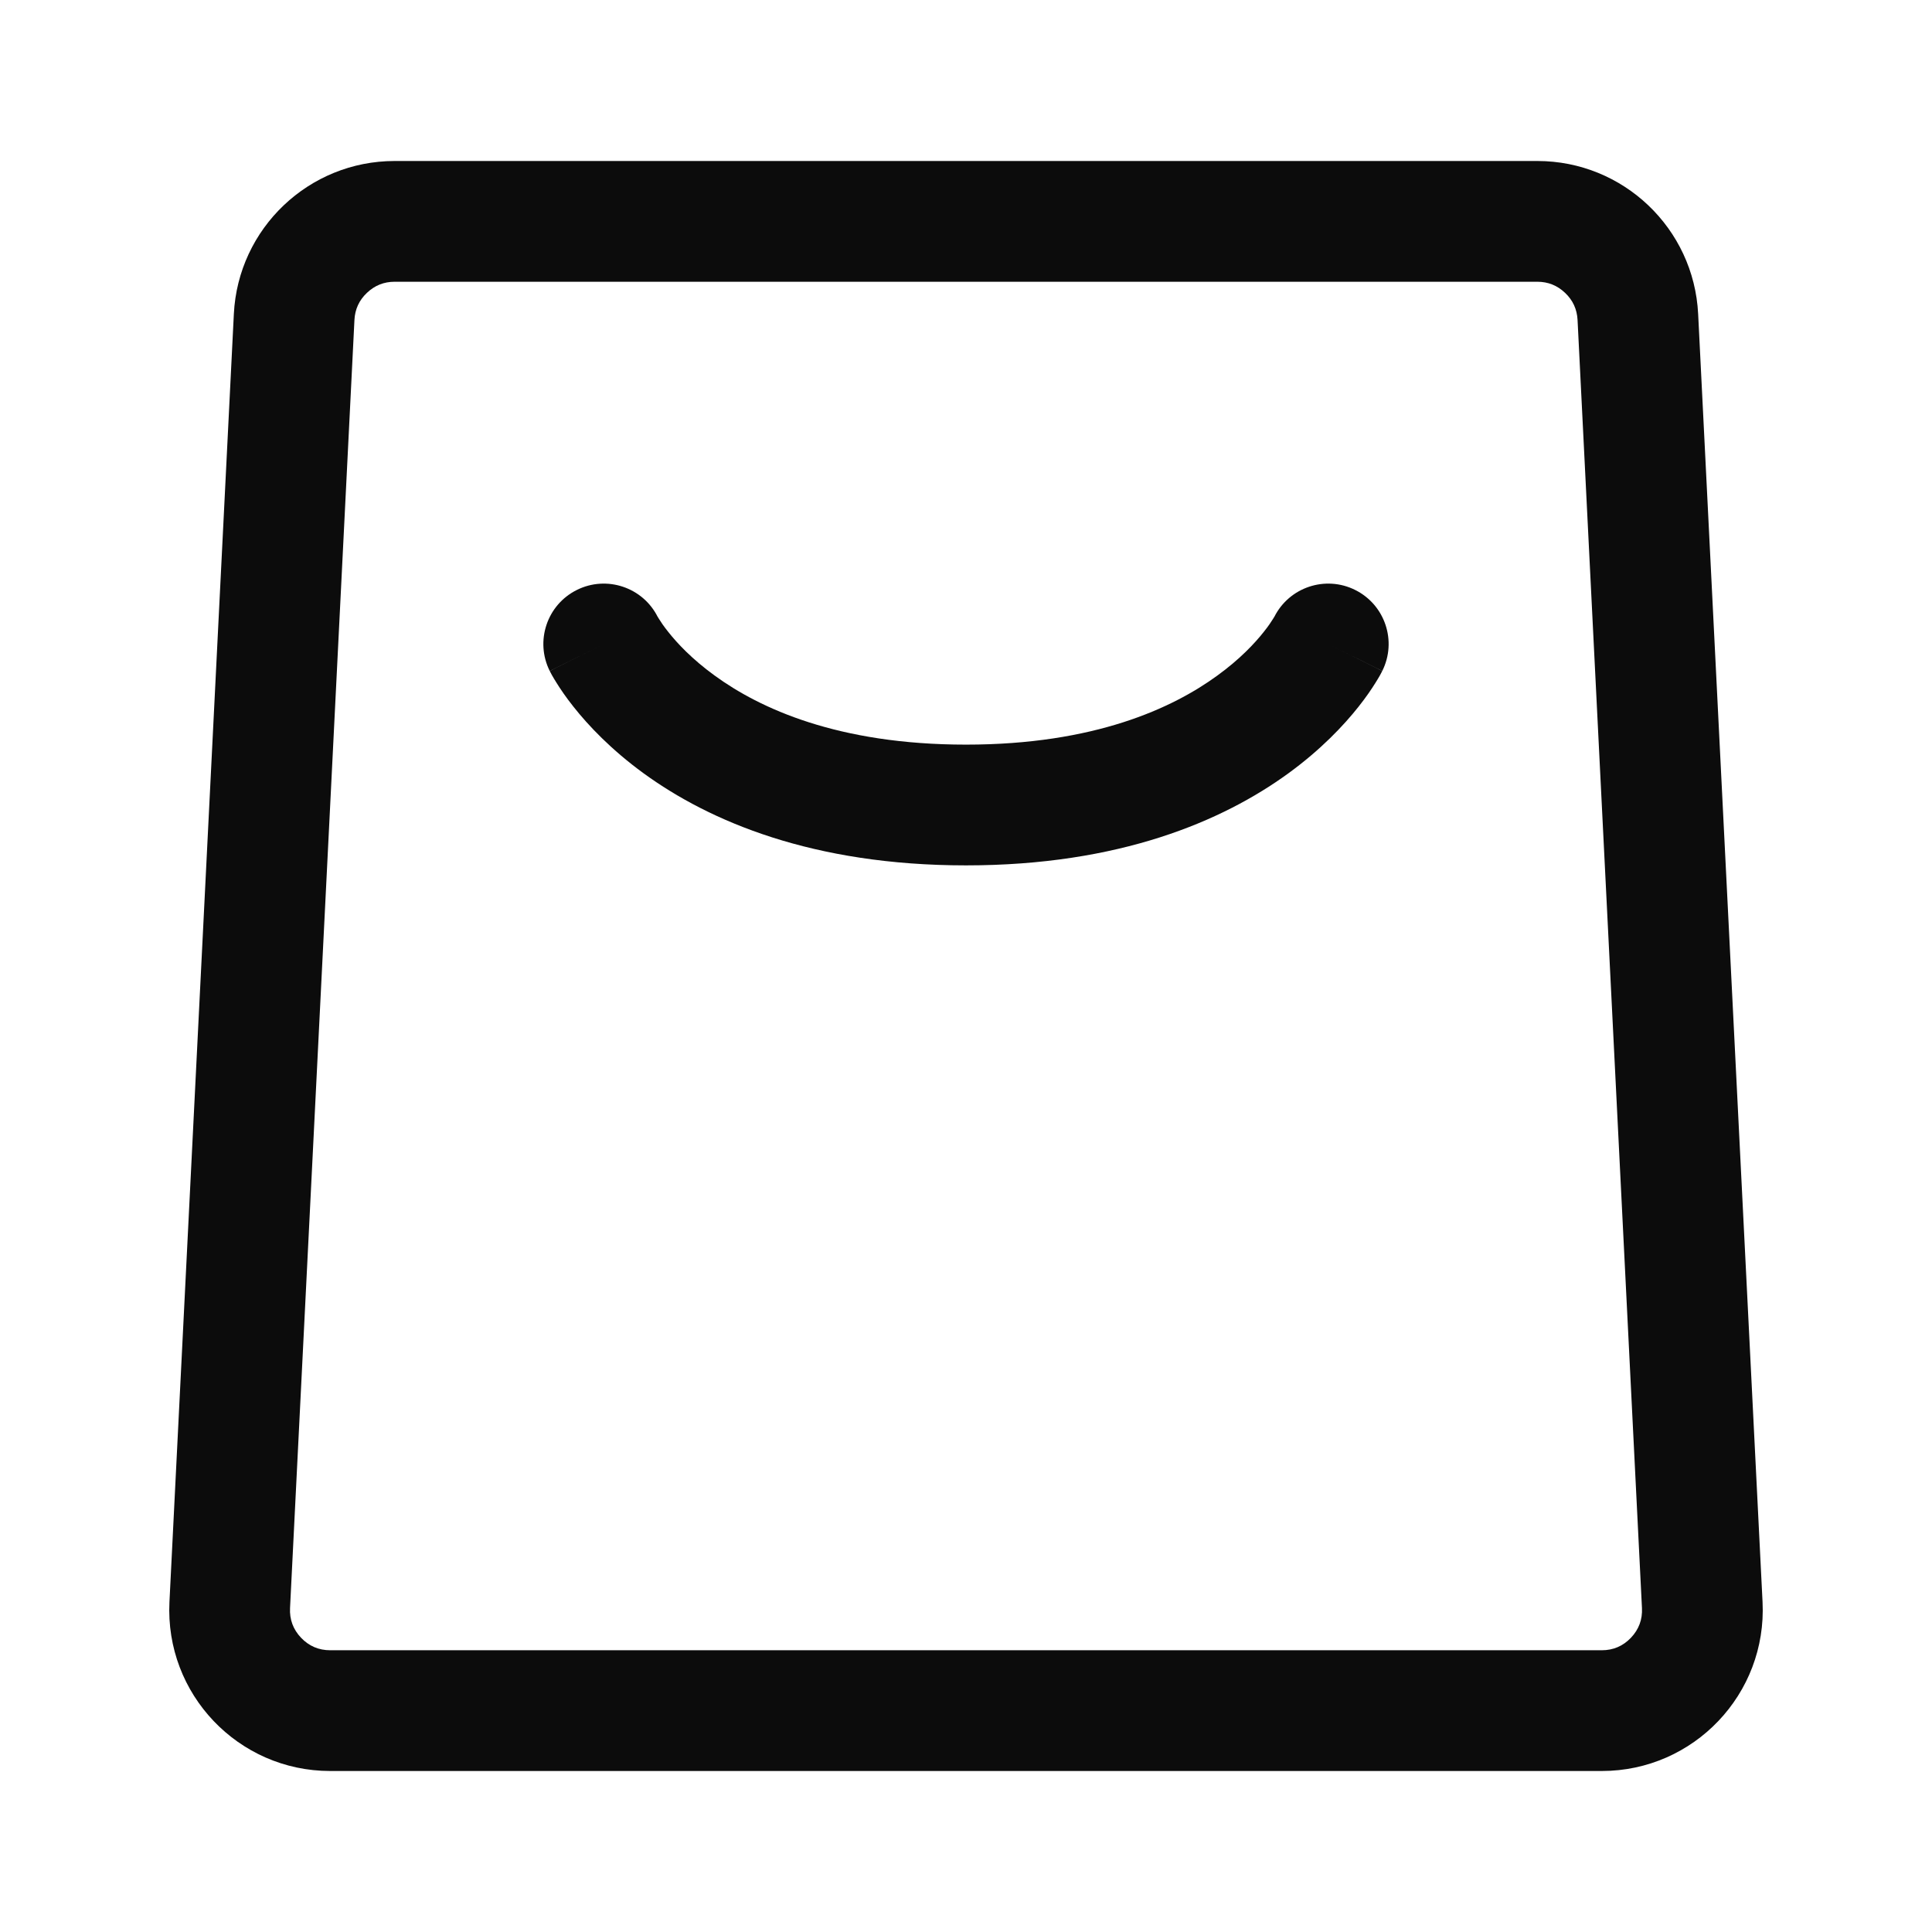 <svg xmlns="http://www.w3.org/2000/svg" xmlns:xlink="http://www.w3.org/1999/xlink" fill="none" version="1.1" width="24" height="24" viewBox="0 0 24 24"><defs><clipPath id="master_svg0_0_7905"><rect x="0" y="0" width="24" height="24" rx="0"/></clipPath></defs><g><g><g></g></g><g clip-path="url(#master_svg0_0_7905)"><g><path d="M2.905,3.9C2.958,2.836,3.837,2,4.902,2L19.098,2C20.163,2,21.042,2.836,21.095,3.9L21.895,19.9C21.952,21.043,21.041,22,19.898,22L4.102,22C2.959,22,2.048,21.043,2.105,19.9L2.905,3.9ZM4.403,3.975L3.603,19.975Q3.592,20.189,3.74,20.345Q3.888,20.5,4.102,20.5L19.898,20.5Q20.112,20.5,20.26,20.345Q20.408,20.189,20.397,19.975L19.597,3.975Q19.587,3.775,19.442,3.638Q19.297,3.5,19.098,3.5L4.902,3.5Q4.703,3.5,4.558,3.638Q4.413,3.775,4.403,3.975Z" fill-rule="evenodd" fill="#000000" fill-opacity="0.95"/></g><g><path d="M8.171,7.665C7.986,7.294,7.535,7.144,7.165,7.329C6.794,7.514,6.644,7.965,6.829,8.335C6.829,8.335,8.171,7.665,8.171,7.665C8.171,7.665,8.171,7.665,8.171,7.665ZM17.171,8.335C17.356,7.965,17.206,7.514,16.835,7.329C16.465,7.144,16.014,7.294,15.829,7.665C15.829,7.665,17.171,8.335,17.171,8.335C17.171,8.335,17.171,8.335,17.171,8.335ZM7.5,8C6.829,8.335,6.829,8.336,6.83,8.336C6.83,8.337,6.83,8.337,6.83,8.337C6.83,8.338,6.831,8.339,6.831,8.339C6.832,8.341,6.833,8.343,6.834,8.344C6.835,8.348,6.837,8.352,6.84,8.356C6.844,8.365,6.85,8.376,6.857,8.388C6.871,8.413,6.89,8.445,6.914,8.483C6.962,8.56,7.03,8.661,7.123,8.778C7.308,9.012,7.591,9.312,7.996,9.607C8.816,10.203,10.096,10.75,12,10.75C12,10.75,12,9.25,12,9.25C10.404,9.25,9.434,8.797,8.879,8.393C8.596,8.188,8.41,7.988,8.299,7.847C8.243,7.777,8.206,7.721,8.186,7.688C8.176,7.672,8.169,7.661,8.167,7.657C8.166,7.655,8.165,7.654,8.166,7.655C8.166,7.656,8.167,7.657,8.168,7.659C8.168,7.659,8.169,7.66,8.169,7.661C8.169,7.662,8.17,7.662,8.17,7.663C8.17,7.663,8.17,7.664,8.17,7.664C8.171,7.664,8.171,7.665,7.5,8C7.5,8,7.5,8,7.5,8ZM12,10.75C13.904,10.75,15.184,10.203,16.004,9.607C16.409,9.312,16.692,9.012,16.877,8.778C16.97,8.661,17.038,8.56,17.086,8.483C17.11,8.445,17.129,8.413,17.143,8.388C17.15,8.376,17.156,8.365,17.16,8.356C17.163,8.352,17.165,8.348,17.166,8.344C17.167,8.343,17.168,8.341,17.169,8.339C17.169,8.339,17.17,8.338,17.17,8.337C17.17,8.337,17.17,8.337,17.17,8.336C17.171,8.336,17.171,8.335,16.5,8C15.829,7.665,15.829,7.664,15.83,7.664C15.83,7.664,15.83,7.663,15.83,7.663C15.83,7.662,15.831,7.662,15.831,7.661C15.831,7.66,15.832,7.659,15.832,7.659C15.833,7.657,15.834,7.656,15.834,7.655C15.835,7.654,15.834,7.655,15.833,7.657C15.831,7.661,15.824,7.672,15.814,7.688C15.794,7.721,15.757,7.777,15.701,7.847C15.59,7.988,15.404,8.188,15.121,8.393C14.566,8.797,13.596,9.25,12,9.25C12,9.25,12,10.75,12,10.75C12,10.75,12,10.75,12,10.75Z" fill="#000000" fill-opacity="0.95"/></g></g></g></svg>